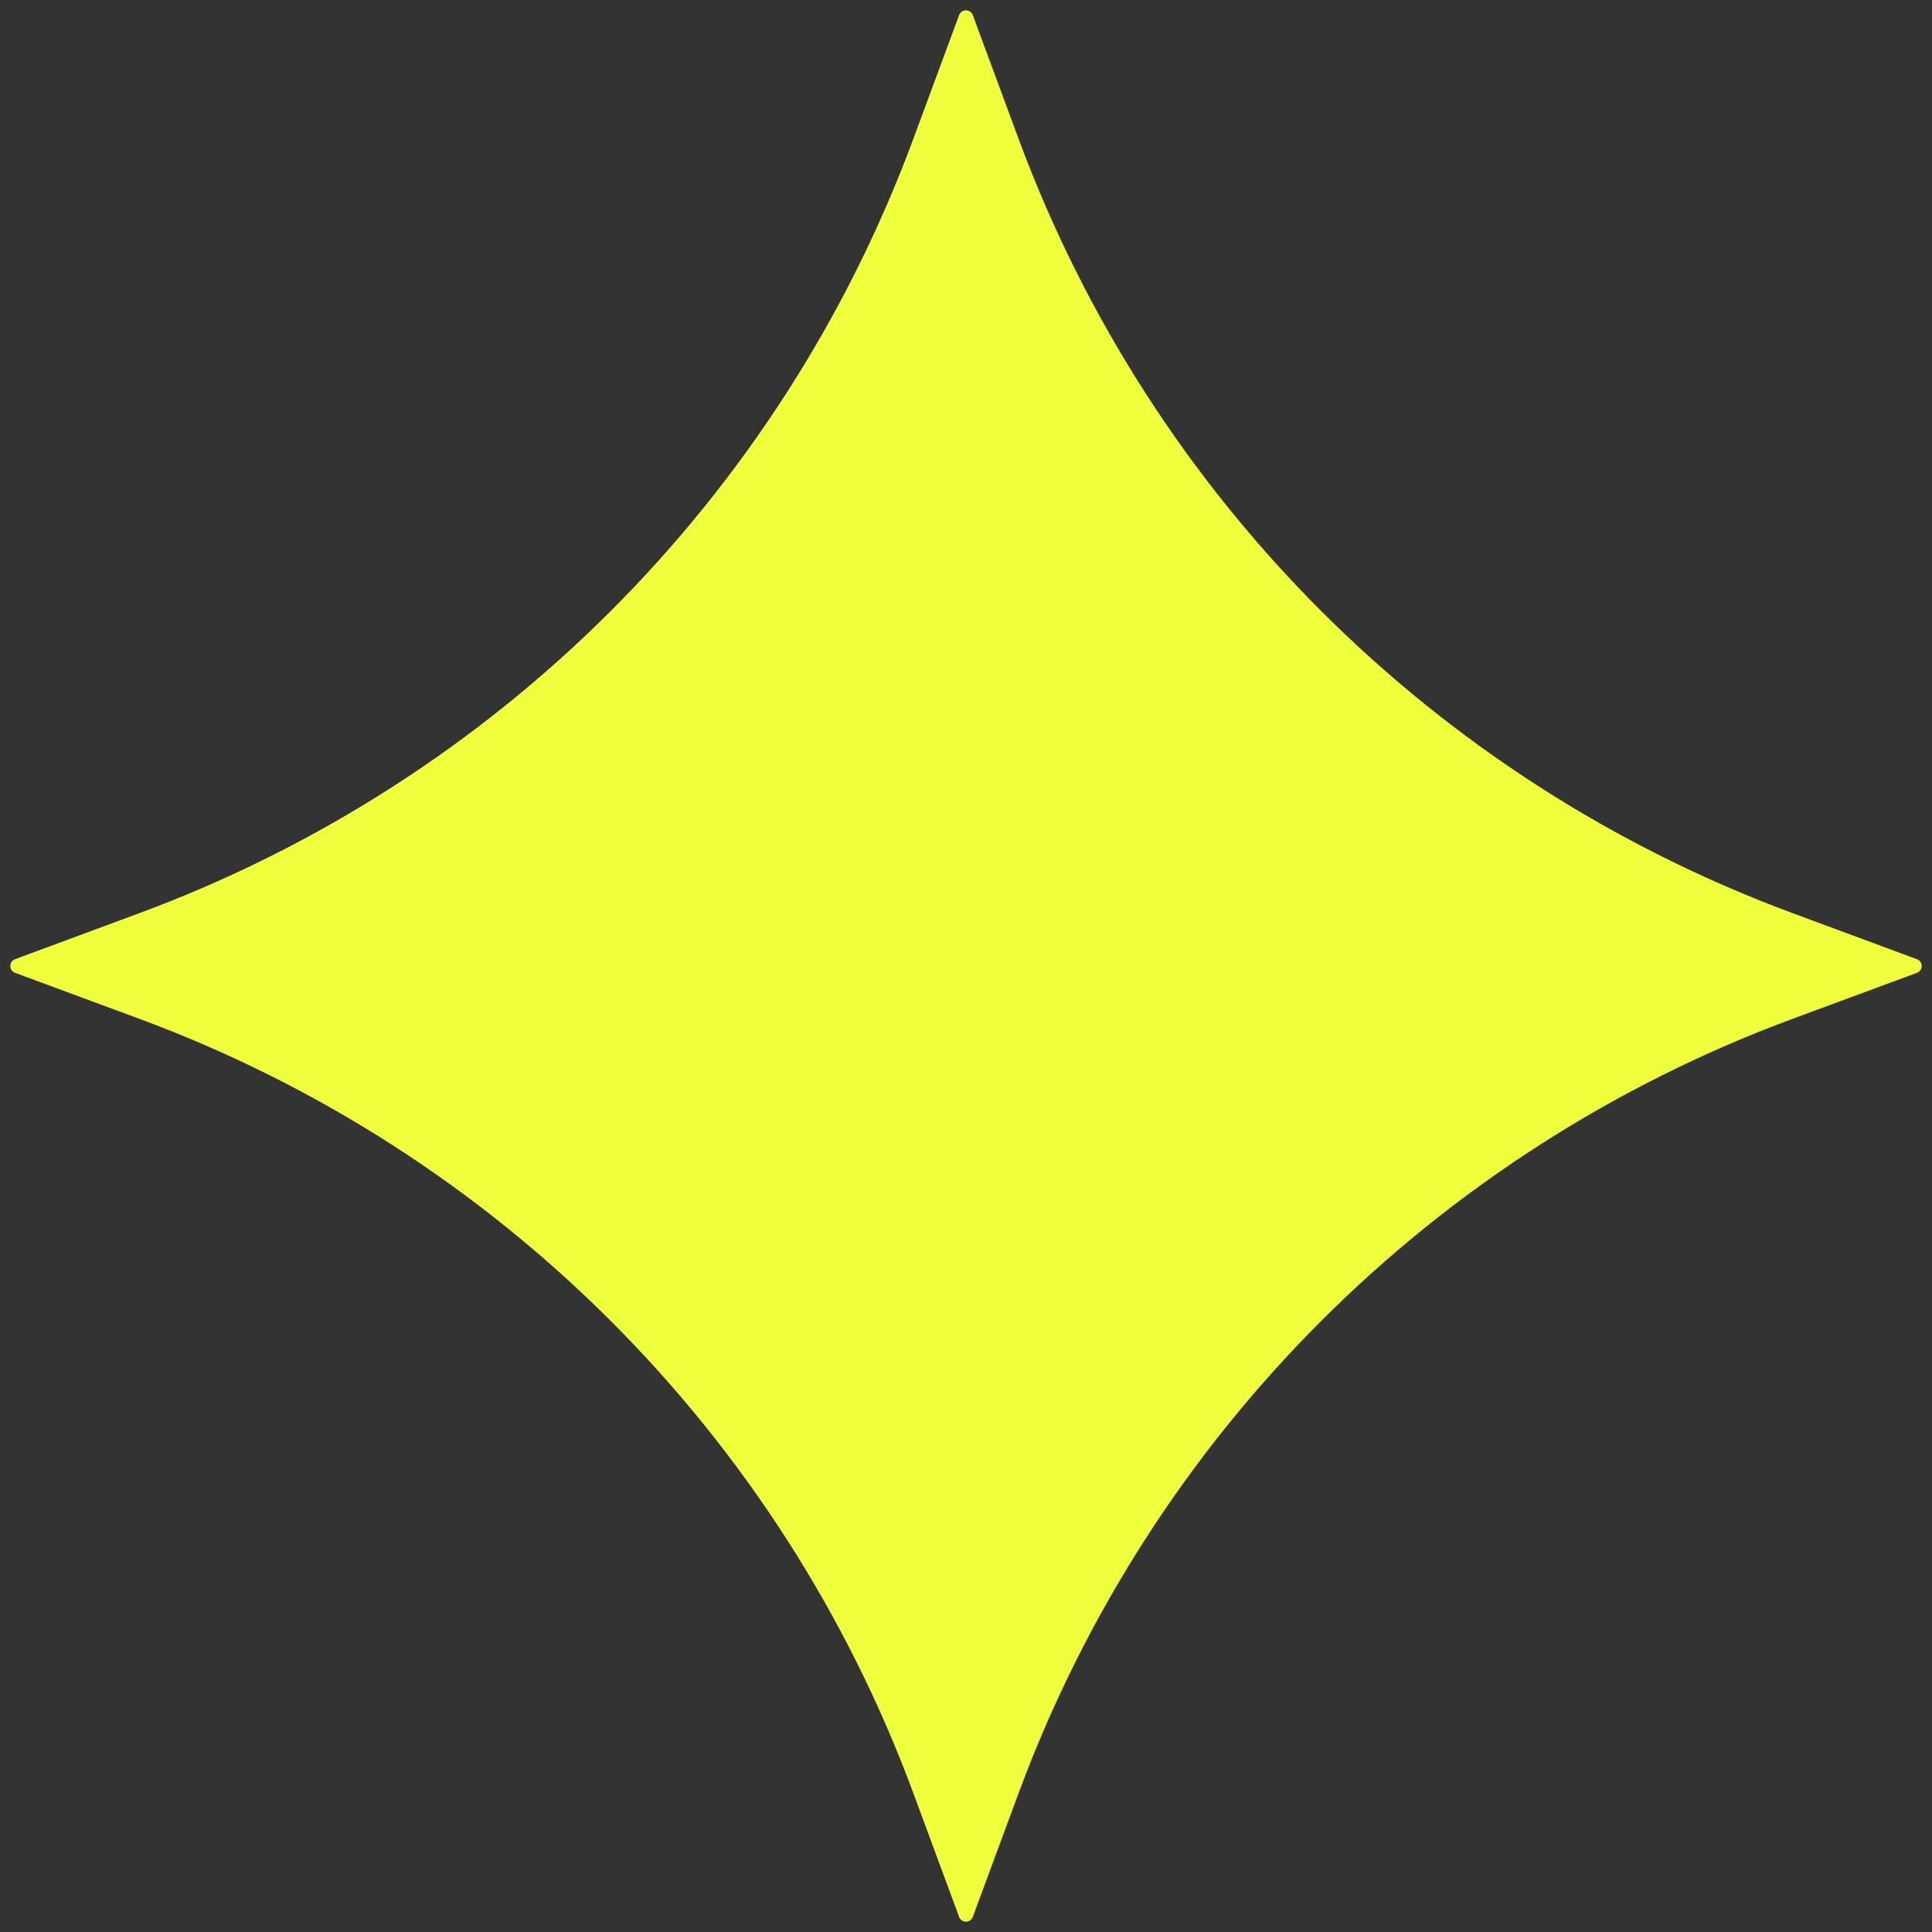 <?xml version="1.0" encoding="UTF-8"?> <svg xmlns="http://www.w3.org/2000/svg" width="110" height="110" viewBox="0 0 110 110" fill="none"><rect x="0" y="0" width="110" height="110" fill="#333333" stroke="none"/> <path fill-rule="evenodd" clip-rule="evenodd" d="M54.997 1L57.609 8.058C65.21 28.596 81.401 44.788 101.94 52.386L109 55.001L101.94 57.611C81.401 65.209 65.21 81.401 57.609 101.942L54.997 109L52.386 101.942C44.786 81.401 28.594 65.209 8.058 57.611L1 55.001L8.058 52.386C28.594 44.788 44.786 28.596 52.386 8.058L54.997 1Z" fill="#EFFF3C" stroke="#EFFF3C" stroke-width="0.827" stroke-linecap="round" stroke-linejoin="round"></path> </svg> 